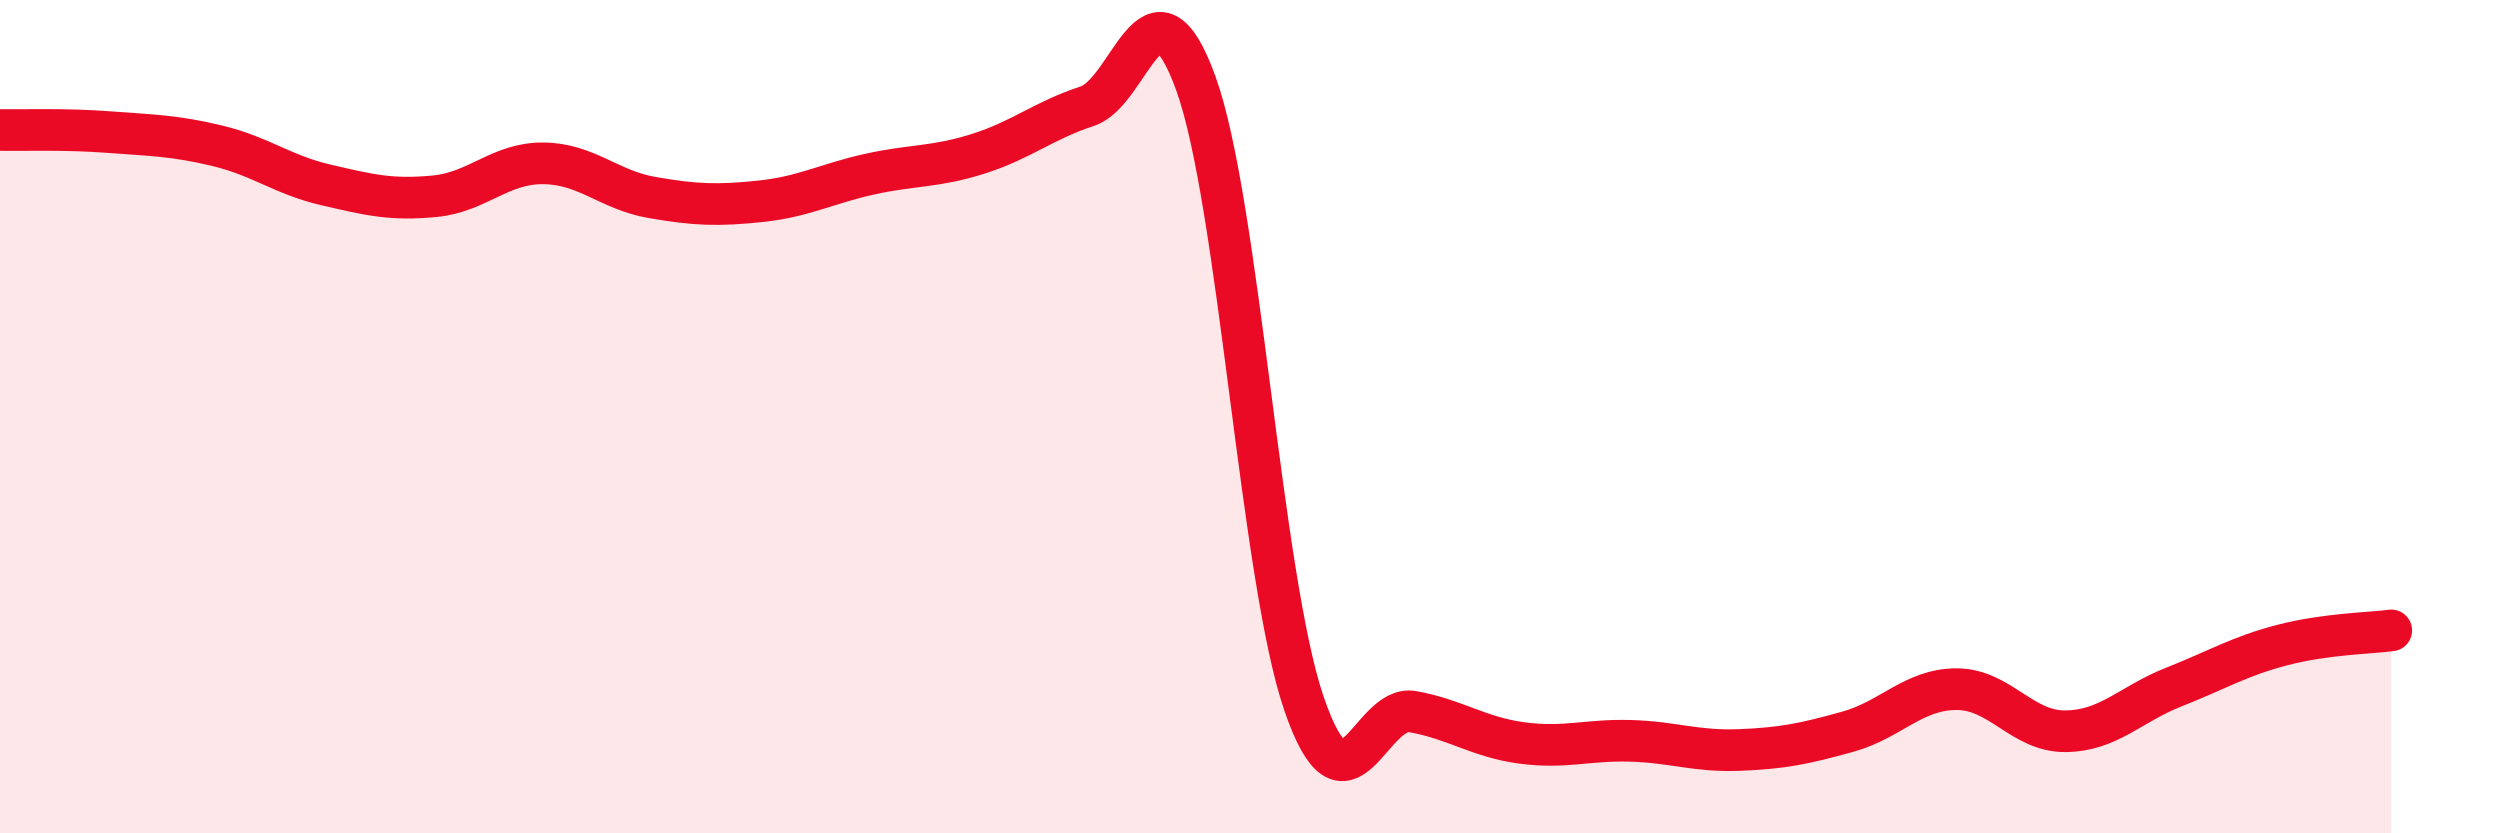 
    <svg width="60" height="20" viewBox="0 0 60 20" xmlns="http://www.w3.org/2000/svg">
      <path
        d="M 0,3.12 C 0.52,3.13 1.57,3.09 2.61,3.17 C 3.65,3.25 4.18,3.25 5.22,3.5 C 6.26,3.75 6.79,4.2 7.83,4.44 C 8.87,4.68 9.39,4.81 10.43,4.71 C 11.47,4.61 12,3.91 13.04,3.92 C 14.08,3.93 14.61,4.56 15.65,4.74 C 16.69,4.92 17.22,4.94 18.26,4.83 C 19.3,4.72 19.83,4.41 20.87,4.18 C 21.91,3.95 22.44,4.02 23.48,3.69 C 24.52,3.36 25.05,2.89 26.09,2.55 C 27.13,2.21 27.66,-0.87 28.7,2 C 29.74,4.87 30.26,13.88 31.3,16.9 C 32.34,19.92 32.87,16.89 33.91,17.08 C 34.95,17.27 35.48,17.69 36.52,17.83 C 37.56,17.97 38.09,17.75 39.13,17.78 C 40.17,17.81 40.7,18.04 41.74,18 C 42.78,17.96 43.31,17.85 44.35,17.56 C 45.39,17.27 45.92,16.54 46.96,16.54 C 48,16.54 48.53,17.56 49.57,17.55 C 50.61,17.54 51.13,16.9 52.17,16.49 C 53.21,16.08 53.74,15.75 54.78,15.48 C 55.82,15.21 56.87,15.2 57.39,15.13L57.39 20L0 20Z"
        fill="#EB0A25"
        opacity="0.1"
        stroke-linecap="round"
        stroke-linejoin="round"
      />
      <path
        d="M 0,3.12 C 0.52,3.13 1.57,3.09 2.61,3.17 C 3.65,3.25 4.18,3.25 5.22,3.5 C 6.26,3.75 6.79,4.2 7.83,4.44 C 8.87,4.68 9.39,4.81 10.43,4.71 C 11.47,4.61 12,3.91 13.04,3.92 C 14.08,3.93 14.61,4.56 15.65,4.74 C 16.69,4.92 17.22,4.94 18.26,4.83 C 19.3,4.72 19.83,4.41 20.87,4.18 C 21.91,3.95 22.44,4.02 23.48,3.69 C 24.52,3.36 25.05,2.89 26.09,2.55 C 27.13,2.21 27.66,-0.87 28.7,2 C 29.74,4.87 30.26,13.88 31.3,16.9 C 32.34,19.92 32.87,16.89 33.91,17.08 C 34.95,17.27 35.48,17.69 36.52,17.83 C 37.56,17.97 38.09,17.75 39.13,17.78 C 40.17,17.81 40.7,18.04 41.74,18 C 42.78,17.96 43.31,17.85 44.35,17.56 C 45.39,17.27 45.92,16.54 46.96,16.54 C 48,16.54 48.53,17.56 49.57,17.55 C 50.61,17.54 51.13,16.9 52.17,16.49 C 53.21,16.08 53.74,15.75 54.78,15.48 C 55.82,15.21 56.87,15.2 57.39,15.13"
        stroke="#EB0A25"
        stroke-width="1"
        fill="none"
        stroke-linecap="round"
        stroke-linejoin="round"
      />
    </svg>
  